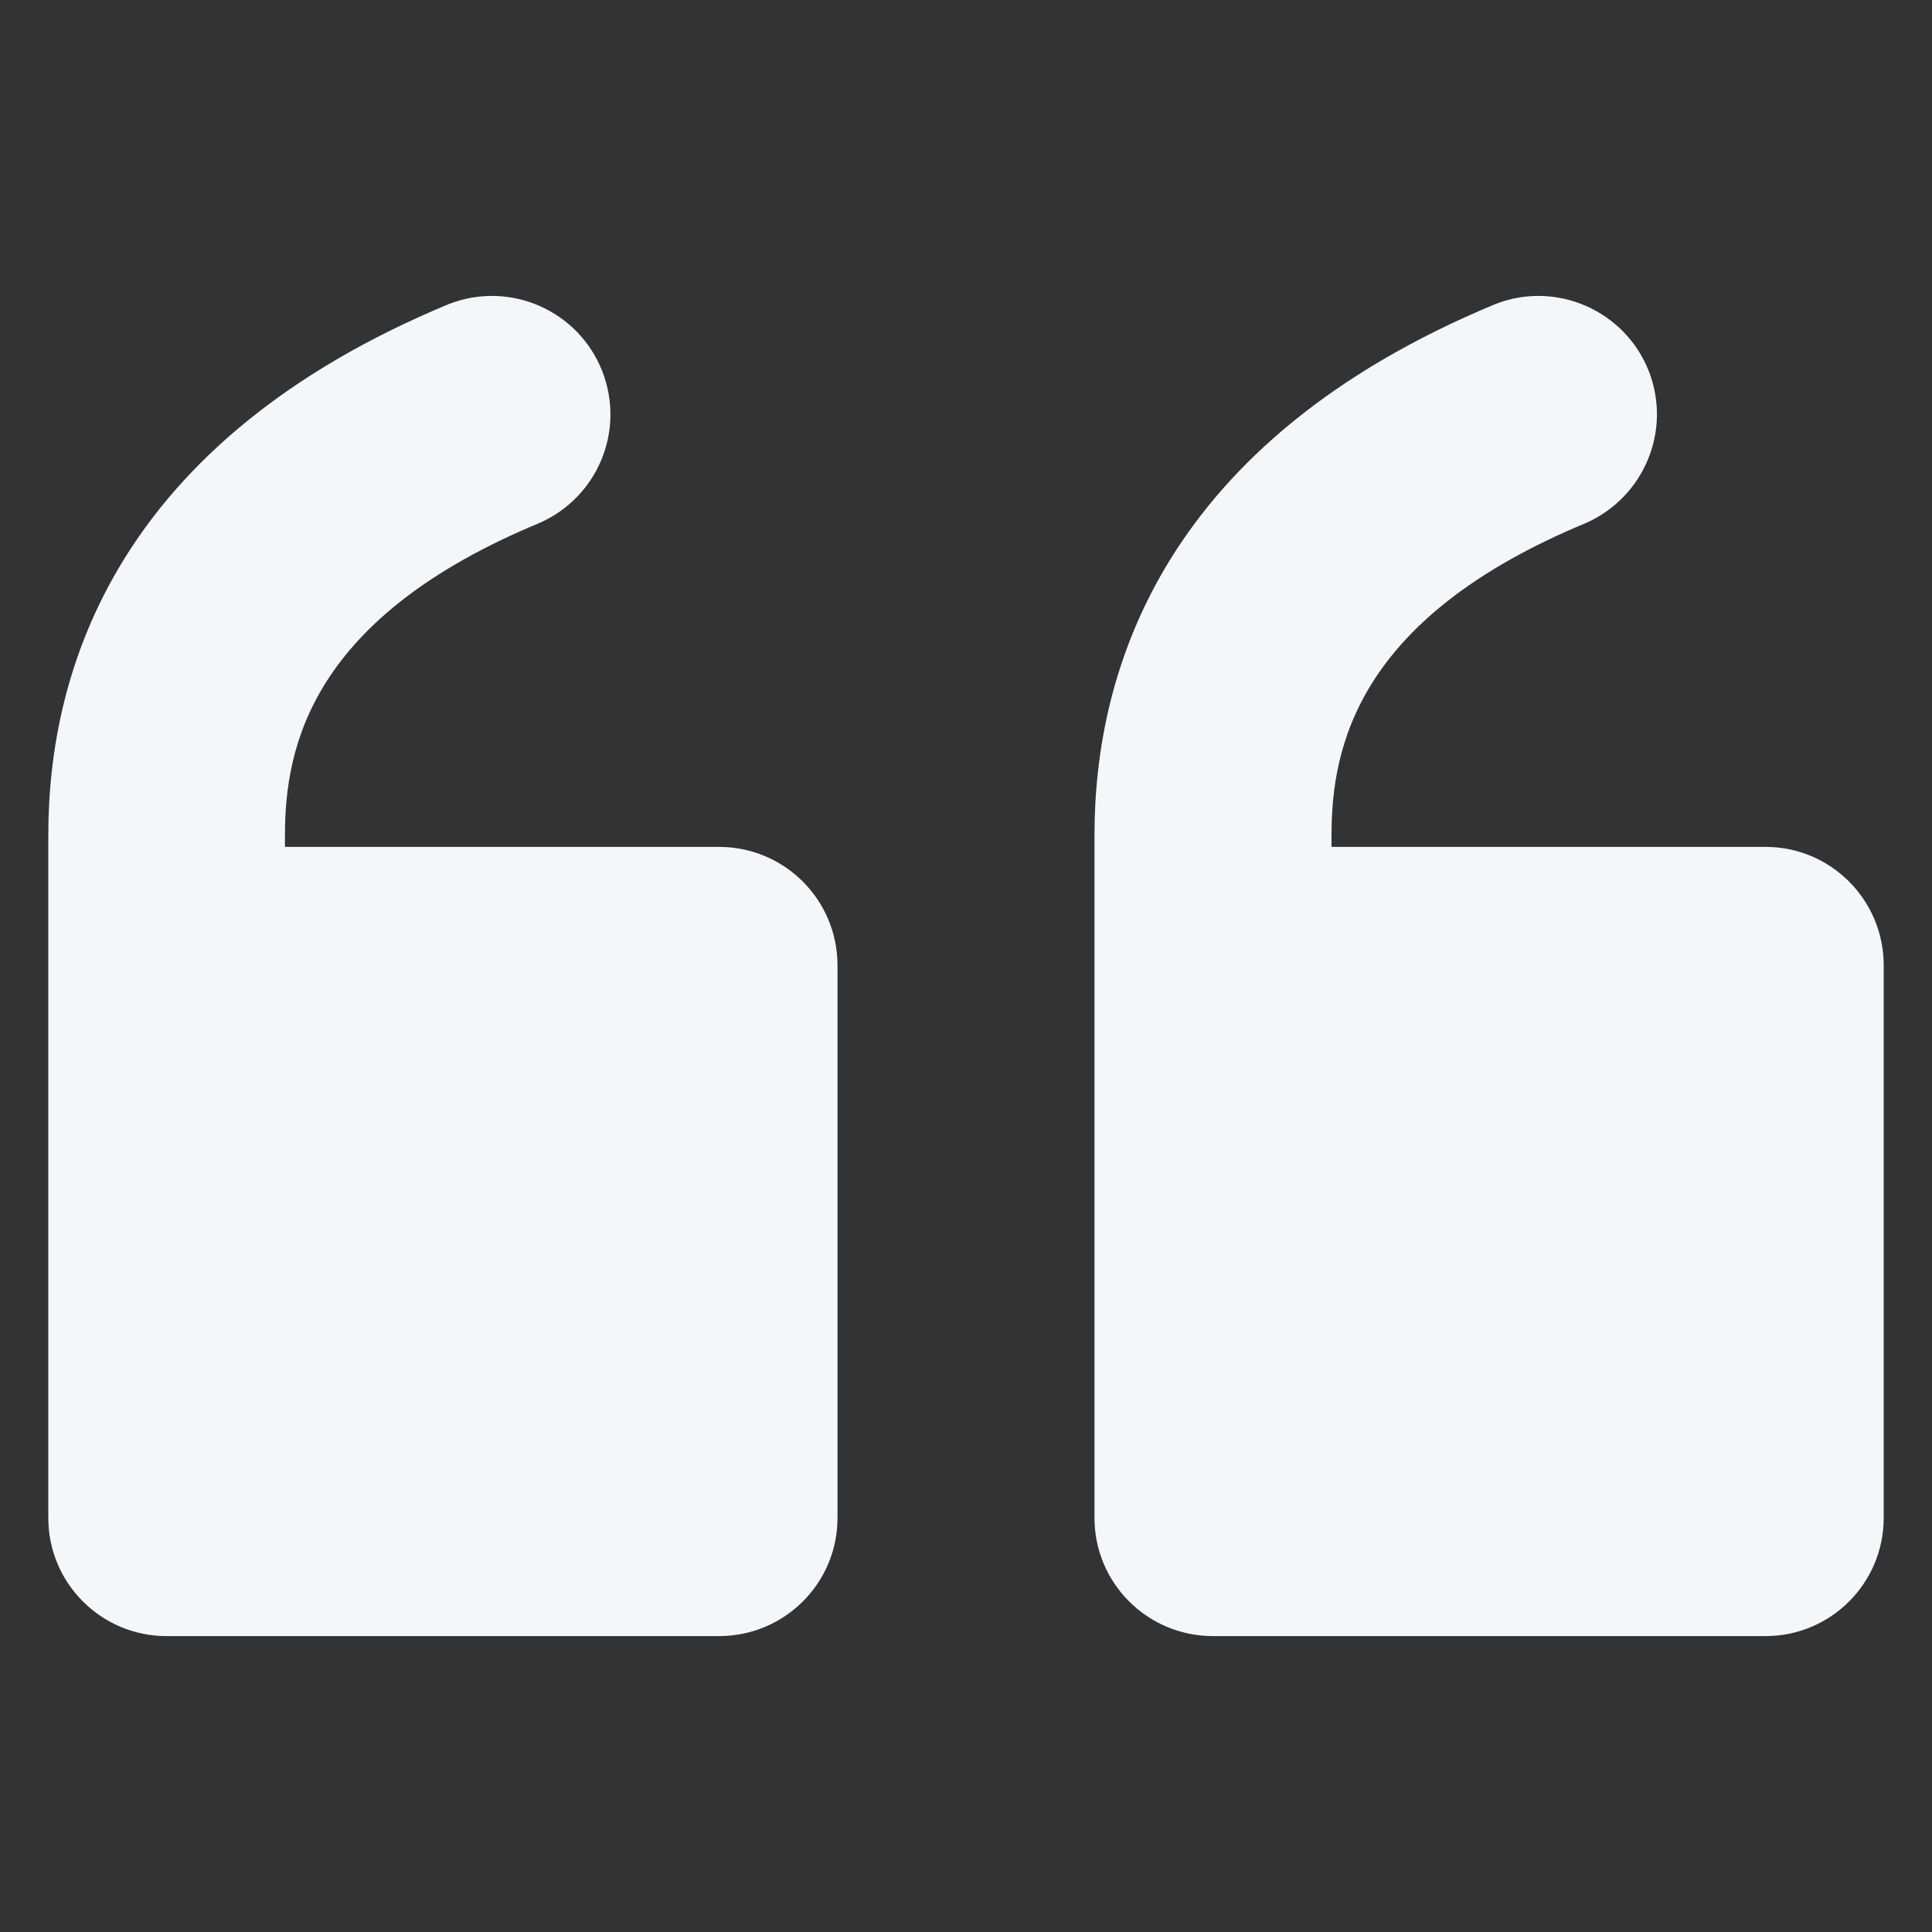 <svg id="Layer_1" enable-background="new 0 0 100 100" viewBox="0 0 100 100" xmlns="http://www.w3.org/2000/svg"><rect x="0" y="0" width="100" height="100" fill="#333333" stroke="none"/><g><path d="m43.349 49.969v28.6c0 3.374-2.741 6.115-6.134 6.115h-28.6c-3.374 0-6.115-2.741-6.115-6.115v-35.347c0-8.607 3.585-20.376 20.741-27.488 3.163-1.227 6.709.345 7.936 3.489 1.188 3.067-.23 6.498-3.24 7.84-11.808 4.888-13.188 11.559-13.188 16.159v.613h22.466c3.393 0 6.134 2.741 6.134 6.134z" fill="#f4f7fa" opacity="1" original-fill="#000000"></path><path d="m97.5 49.969v28.6c0 3.374-2.741 6.115-6.115 6.115h-28.6c-3.393 0-6.134-2.741-6.134-6.115v-35.347c0-8.607 3.604-20.376 20.76-27.488 3.144-1.227 6.709.345 7.936 3.489 1.188 3.067-.249 6.498-3.24 7.84-11.808 4.888-13.188 11.559-13.188 16.159v.613h22.466c3.374 0 6.115 2.741 6.115 6.134z" fill="#f4f7fa" opacity="1" original-fill="#000000"></path></g></svg>